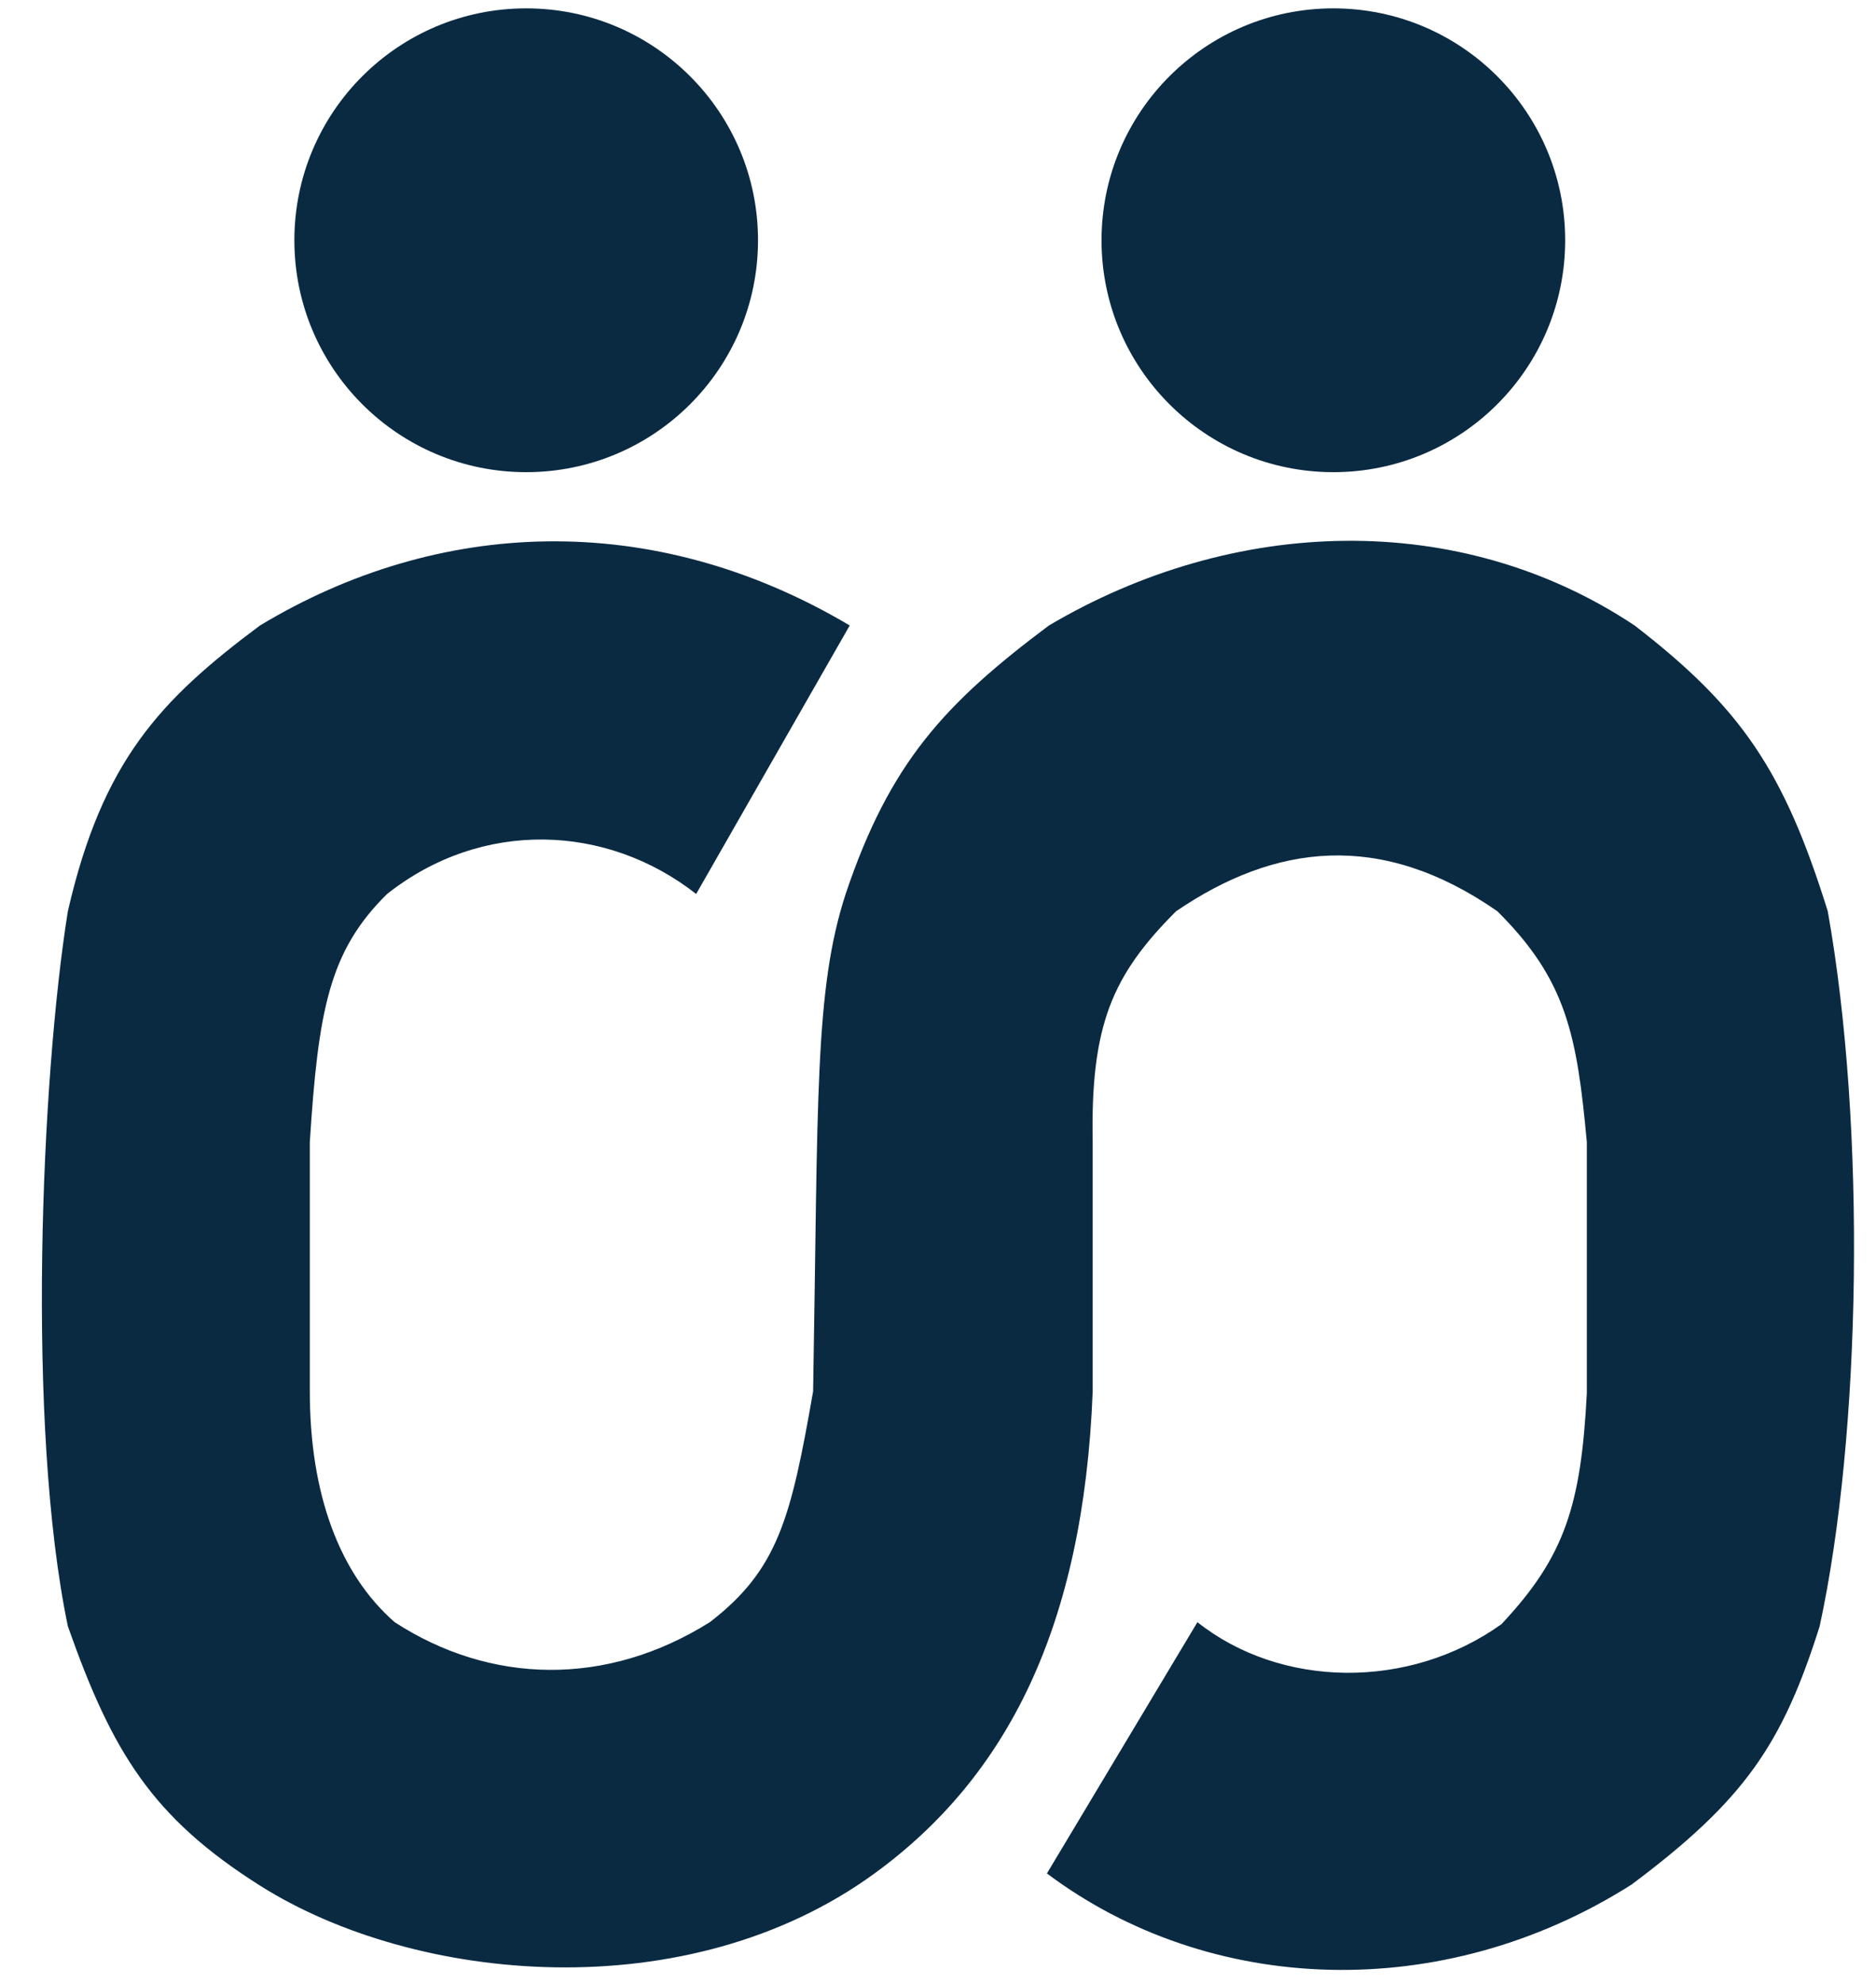 <?xml version="1.0" encoding="UTF-8"?>
<svg xmlns="http://www.w3.org/2000/svg" width="35" height="37" viewBox="0 0 35 37" fill="none">
  <path d="M12.988 16.673L15.853 11.665C12.151 9.47 8.148 9.678 4.851 11.665C2.992 13.05 1.911 14.188 1.266 16.995C0.77 20.092 0.485 26.579 1.266 30.33C2.093 32.676 2.836 33.894 4.851 35.167C7.74 36.993 12.826 37.481 16.316 34.94C18.796 33.134 20.215 30.33 20.386 25.949V21.301C20.345 19.122 20.747 18.19 21.942 16.995C23.781 15.743 25.754 15.478 27.936 16.995C29.222 18.273 29.421 19.295 29.605 21.301V25.986C29.497 28.059 29.203 29.026 28.011 30.292C26.285 31.525 23.895 31.487 22.34 30.254L19.532 34.94C22.567 37.216 26.911 37.386 30.439 35.148C32.545 33.574 33.252 32.535 33.949 30.33C34.726 26.745 34.821 21.036 34.1 16.995C33.285 14.378 32.488 13.202 30.496 11.665C27.215 9.484 23.004 9.636 19.57 11.665C17.63 13.117 16.601 14.22 15.777 16.673C15.191 18.472 15.265 20.505 15.17 25.949C14.758 28.305 14.52 29.273 13.243 30.254C11.309 31.468 9.146 31.411 7.363 30.254C6.326 29.348 5.78 27.85 5.78 25.949V21.301C5.938 18.84 6.141 17.735 7.222 16.673C8.992 15.274 11.319 15.364 12.988 16.673Z" fill="#0A2A42"></path>
  <circle cx="24.876" cy="4.481" r="4.325" fill="#0A2A42"></circle>
  <circle cx="9.817" cy="4.481" r="4.325" fill="#0A2A42"></circle>
</svg>
